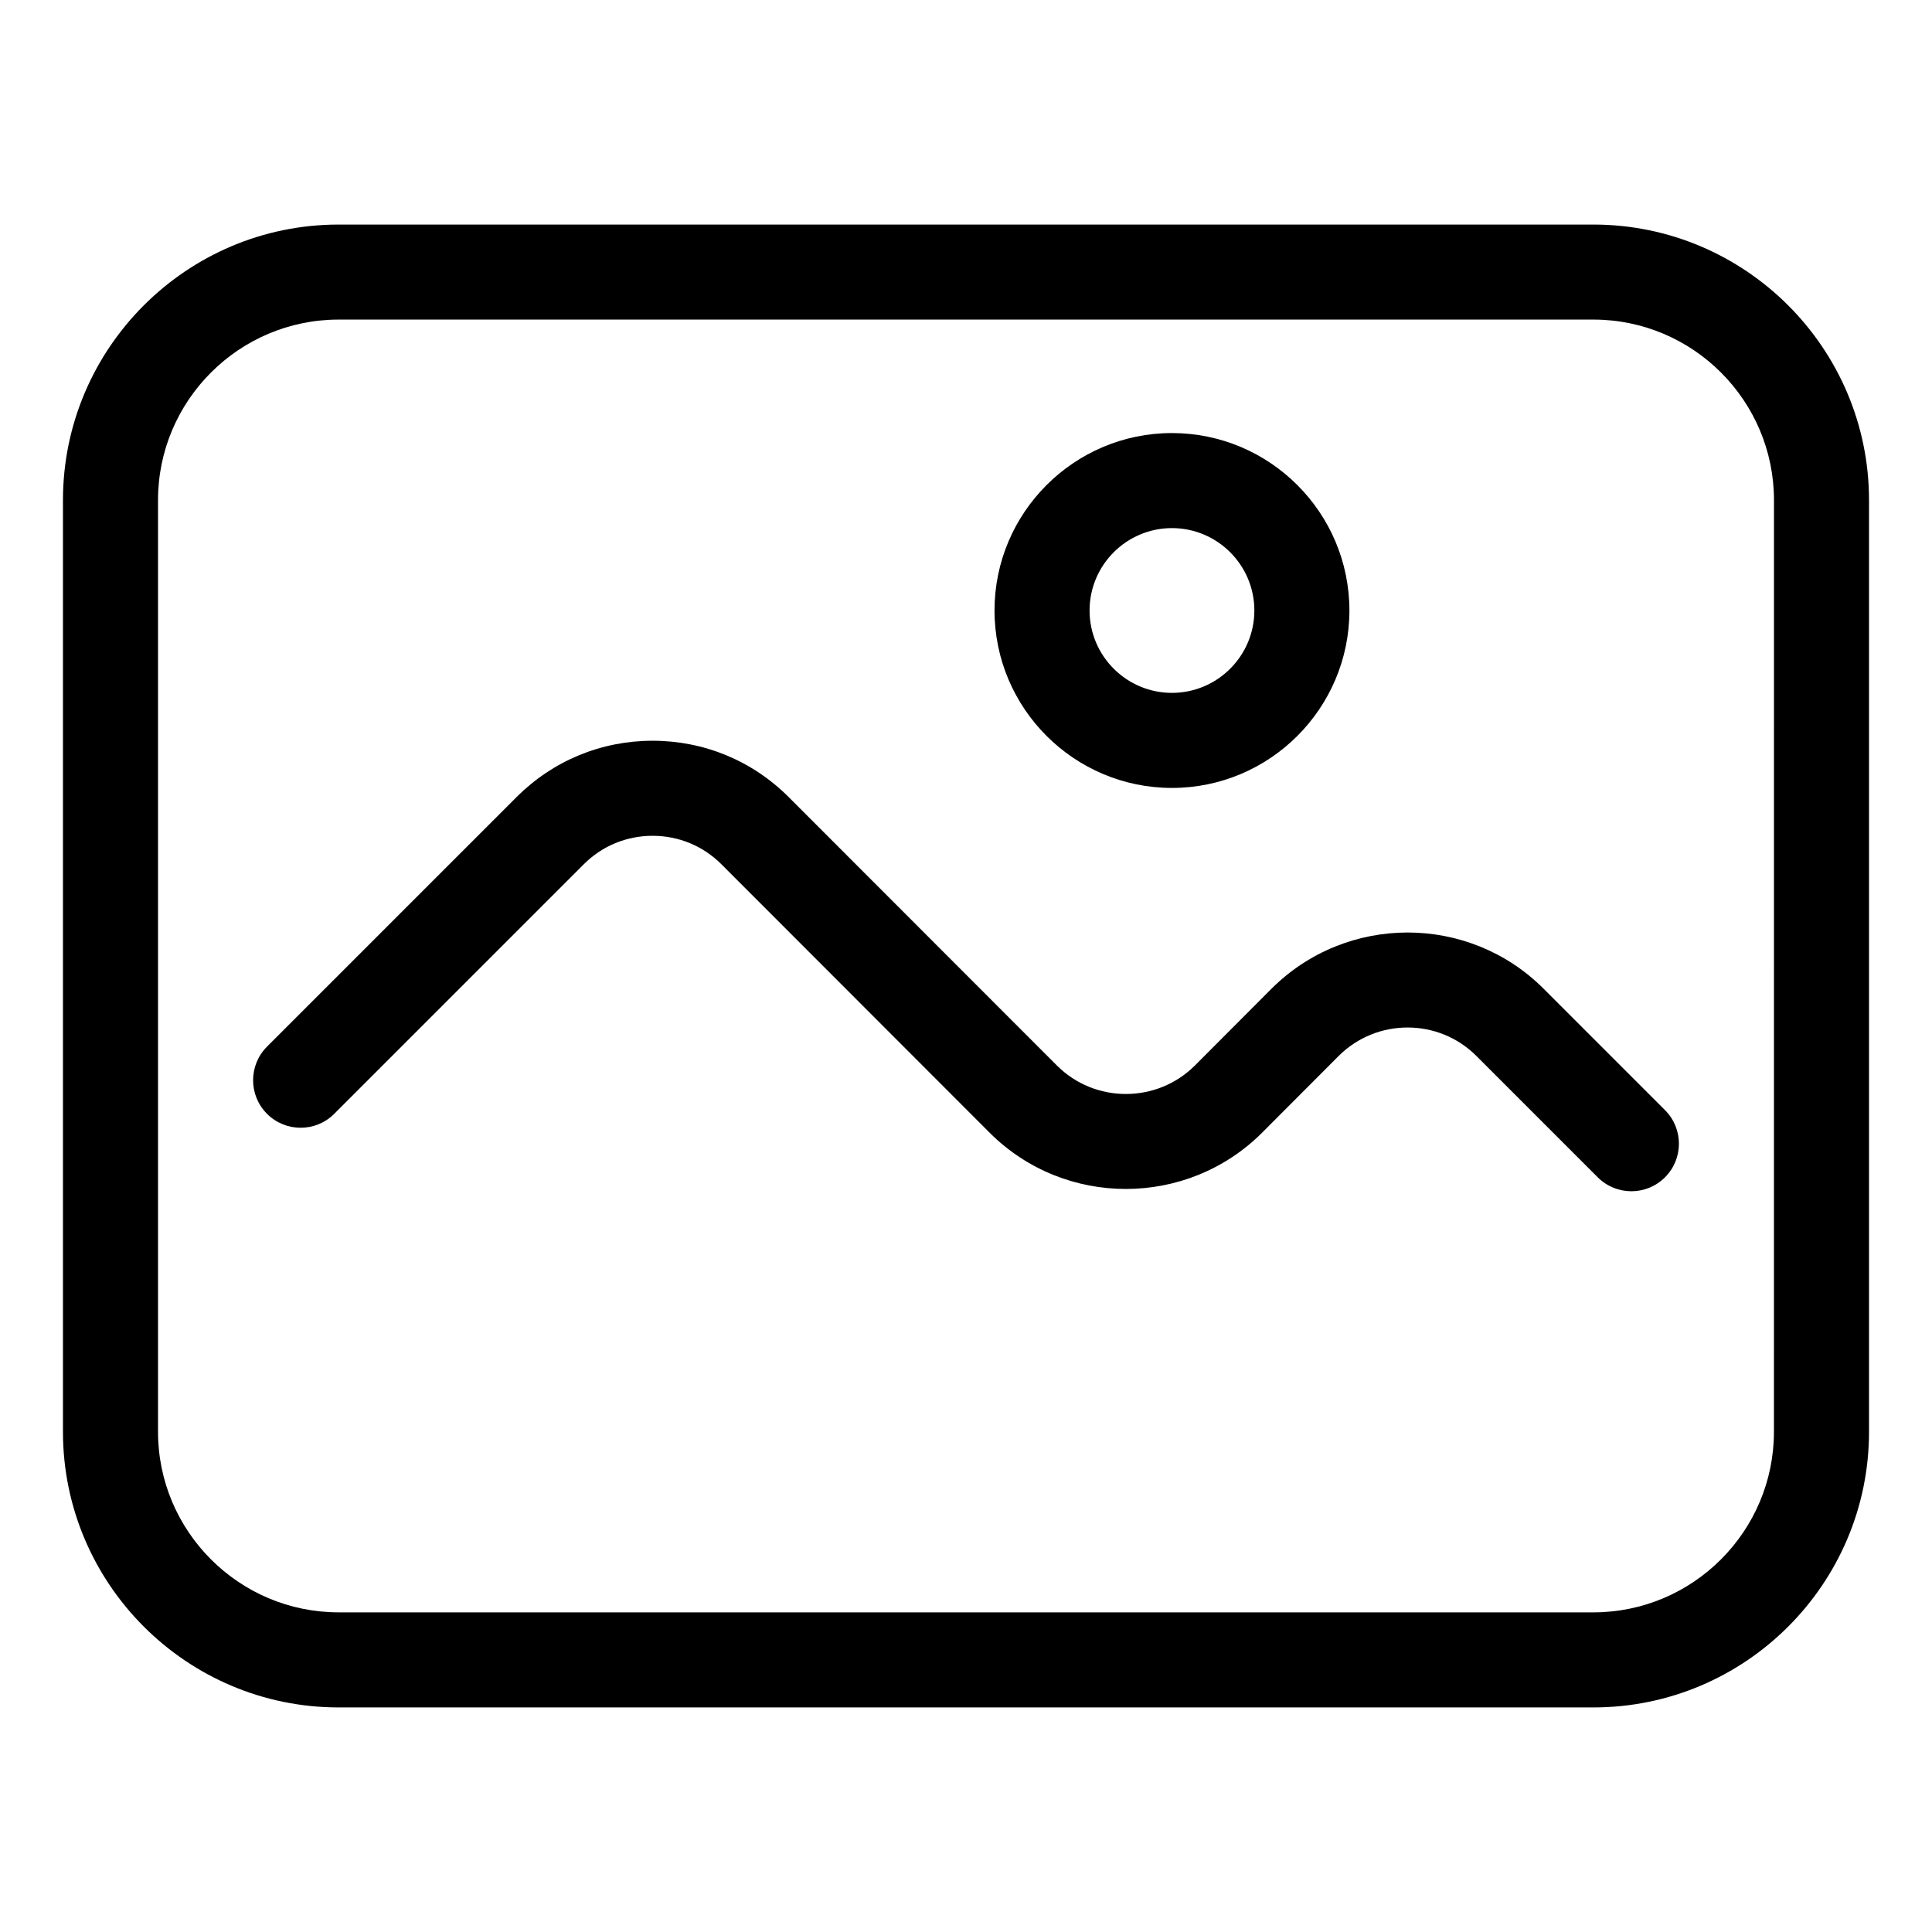 <?xml version="1.0" encoding="UTF-8"?>
<!-- Uploaded to: SVG Repo, www.svgrepo.com, Generator: SVG Repo Mixer Tools -->
<svg fill="#000000" width="800px" height="800px" version="1.1" viewBox="144 144 512 512" xmlns="http://www.w3.org/2000/svg">
 <g>
  <path d="m566.25 203.51h-332.51c-40.281 0-73.055 32.773-73.055 73.055v246.87c0 40.277 32.773 73.051 73.055 73.051h332.52c40.281 0 73.051-32.773 73.051-73.051v-246.87c0-40.281-32.773-73.055-73.055-73.055zm47.863 319.92c0 26.391-21.473 47.863-47.863 47.863l-332.51-0.004c-26.391 0-47.863-21.473-47.863-47.863v-246.87c0-26.391 21.473-47.863 47.863-47.863h332.52c26.391 0 47.863 21.473 47.863 47.863z"/>
  <path d="m553.05 406c-19.836-19.832-52.168-19.84-72.082 0.012l-20.328 20.379c-10.07 10.031-26.461 10.035-36.512 0.016l-71.141-71.191c-9.617-9.617-22.414-14.91-36.039-14.91s-26.422 5.297-36.035 14.914l-66.148 66.148c-4.922 4.918-4.922 12.895 0 17.809 4.922 4.922 12.891 4.922 17.809 0l66.148-66.148c4.859-4.859 11.332-7.531 18.223-7.531 6.894 0 13.367 2.676 18.223 7.531l71.152 71.207c19.887 19.809 52.23 19.805 72.117-0.027l20.328-20.375c10.082-10.043 26.434-10.039 36.469-0.016l32.191 32.191c2.465 2.457 5.688 3.684 8.91 3.684 3.223 0 6.445-1.23 8.906-3.691 4.922-4.918 4.922-12.895 0-17.809z"/>
  <path d="m454.58 352.81c25.93 0 47.027-21.094 47.027-47.02 0-25.93-21.098-47.023-47.027-47.023-25.93-0.004-47.023 21.094-47.023 47.02 0 25.926 21.094 47.023 47.023 47.023zm0-68.855c12.039 0 21.836 9.793 21.836 21.832 0 12.035-9.797 21.832-21.836 21.832-12.043 0-21.832-9.793-21.832-21.832 0-12.039 9.789-21.832 21.832-21.832z"/>
 </g>
</svg>